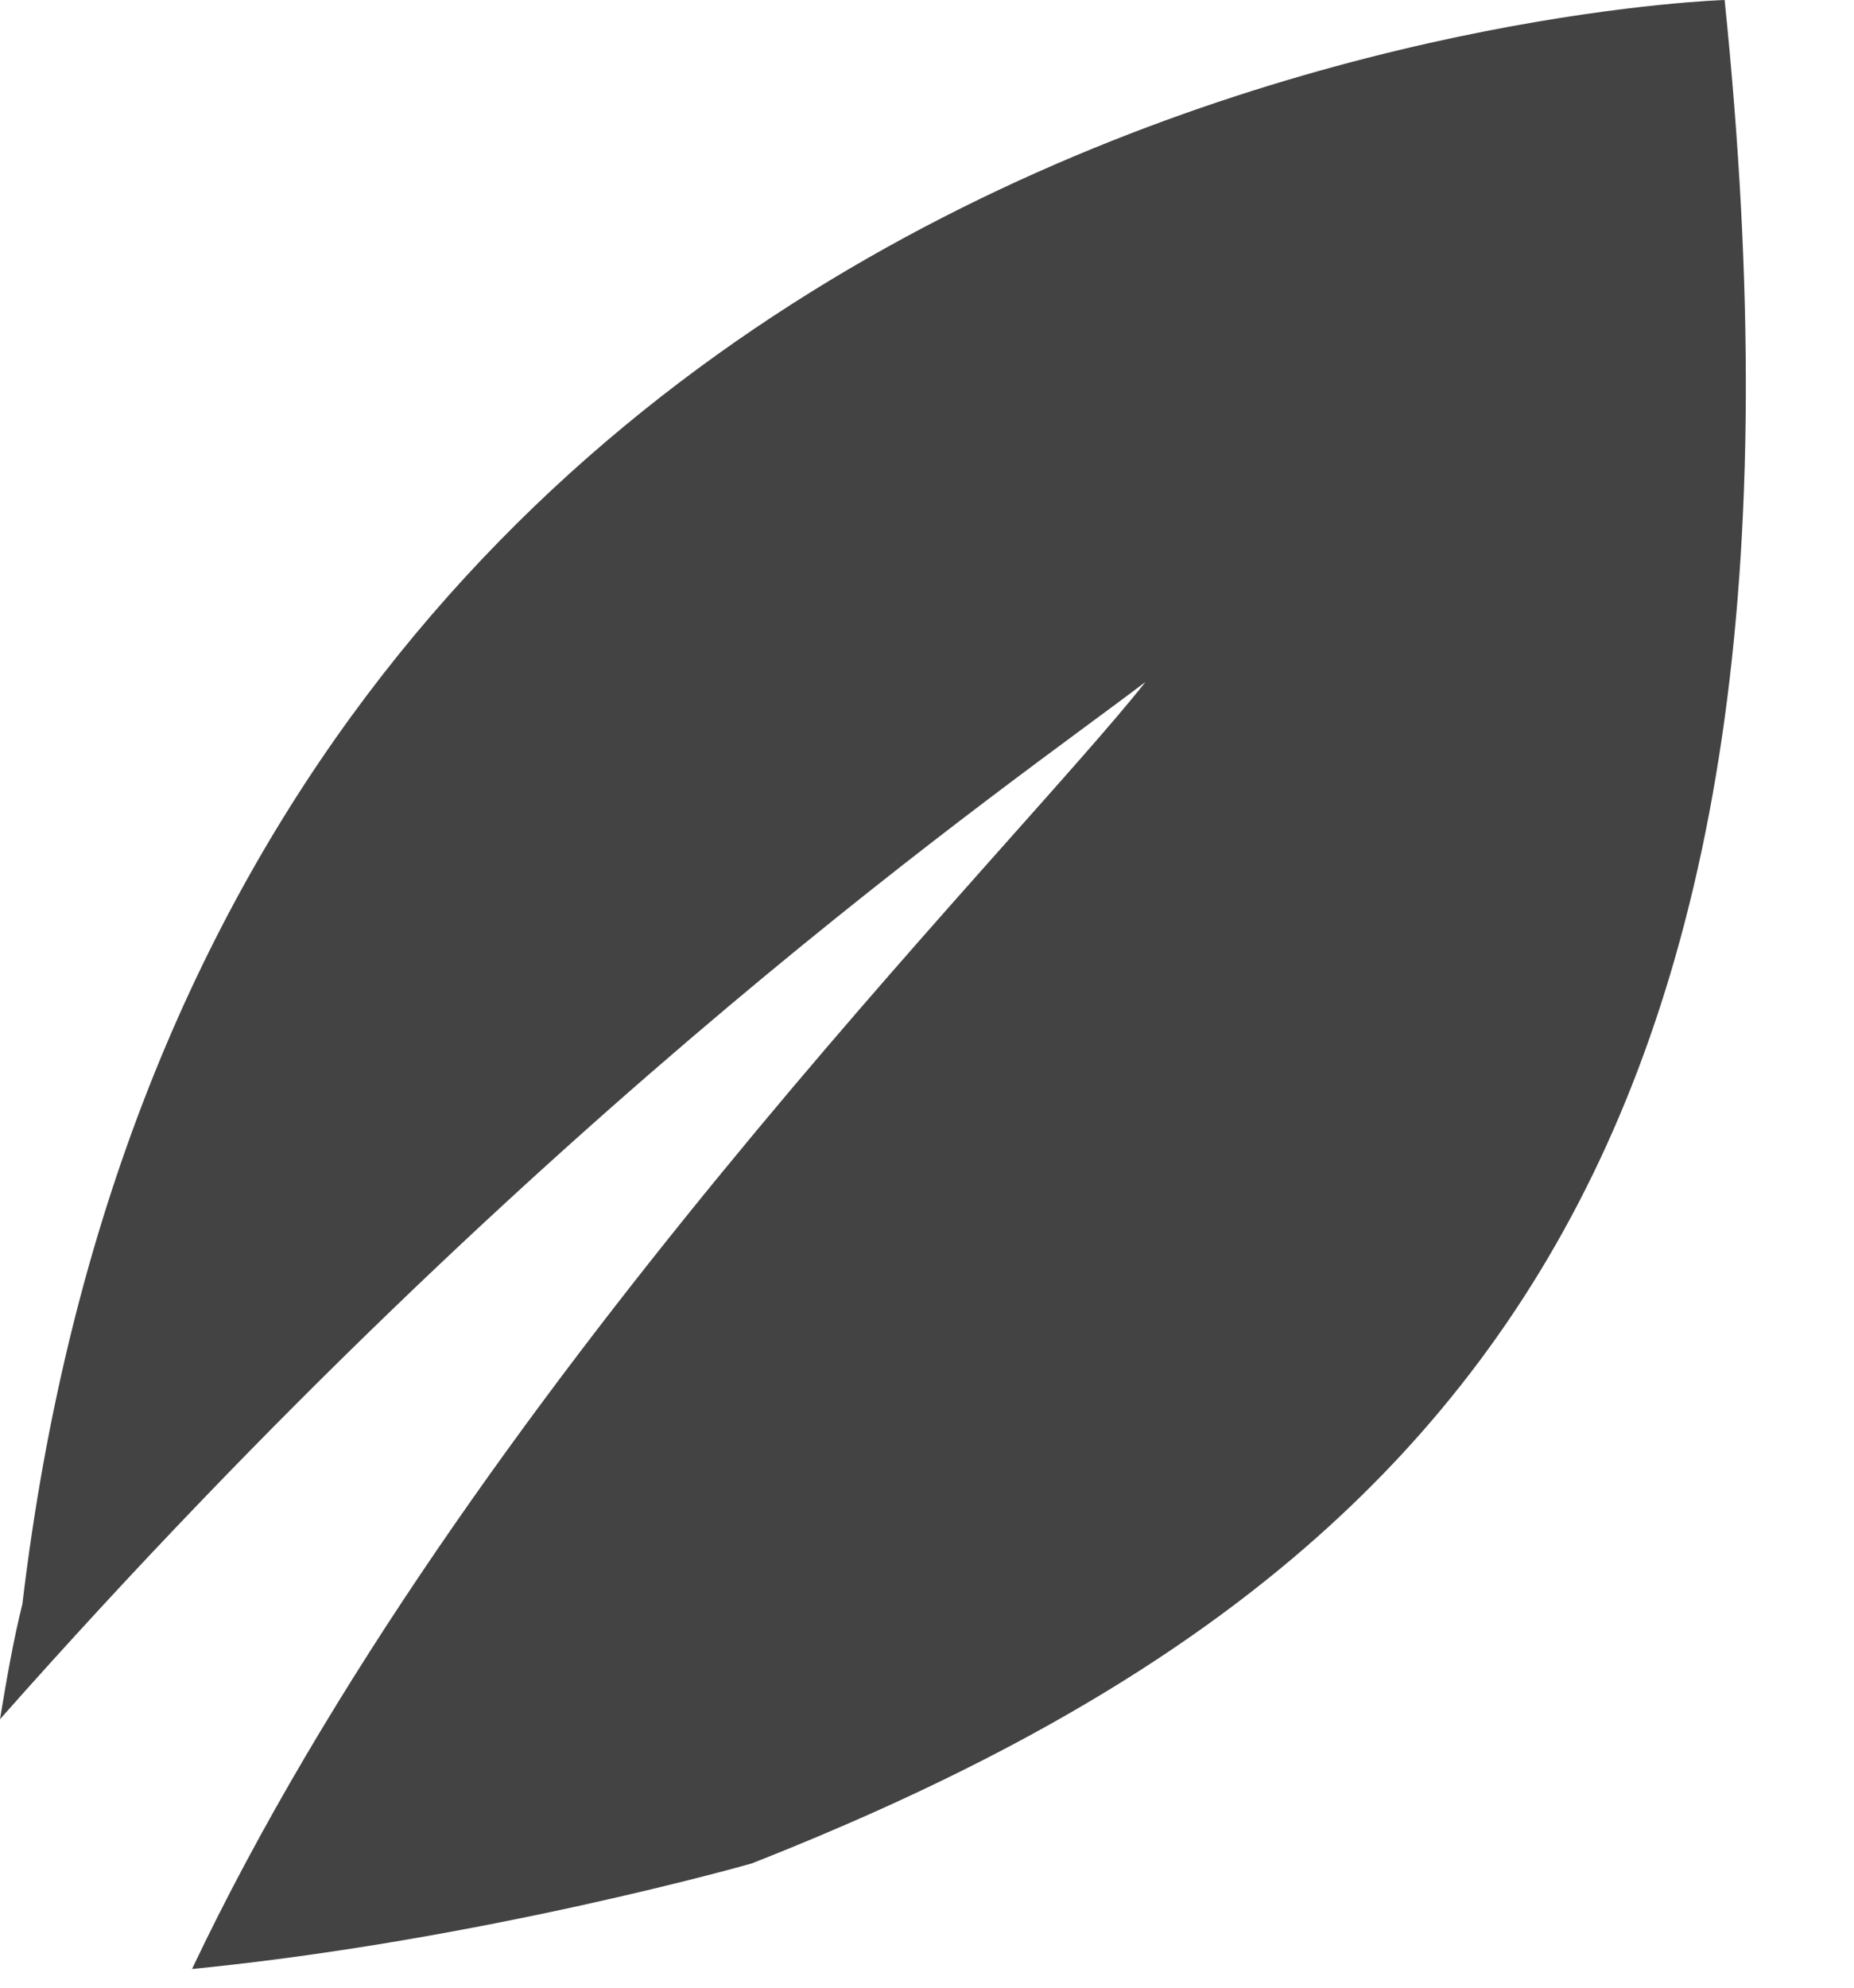 <?xml version="1.0" encoding="utf-8"?>
<svg xmlns="http://www.w3.org/2000/svg" fill="none" height="100%" overflow="visible" preserveAspectRatio="none" style="display: block;" viewBox="0 0 14 15" width="100%">
<path d="M13.023 0C13.023 0 1.57 0.338 0.169 12.105C0.097 12.395 0.048 12.684 0 12.974C4.131 8.311 7.635 5.919 8.65 5.146C7.659 6.403 3.503 10.534 1.45 14.859C3.648 14.642 5.678 14.062 5.678 14.062C11.017 11.96 13.917 8.674 13.023 0Z" fill="#434344" id="Vector"/>
</svg>